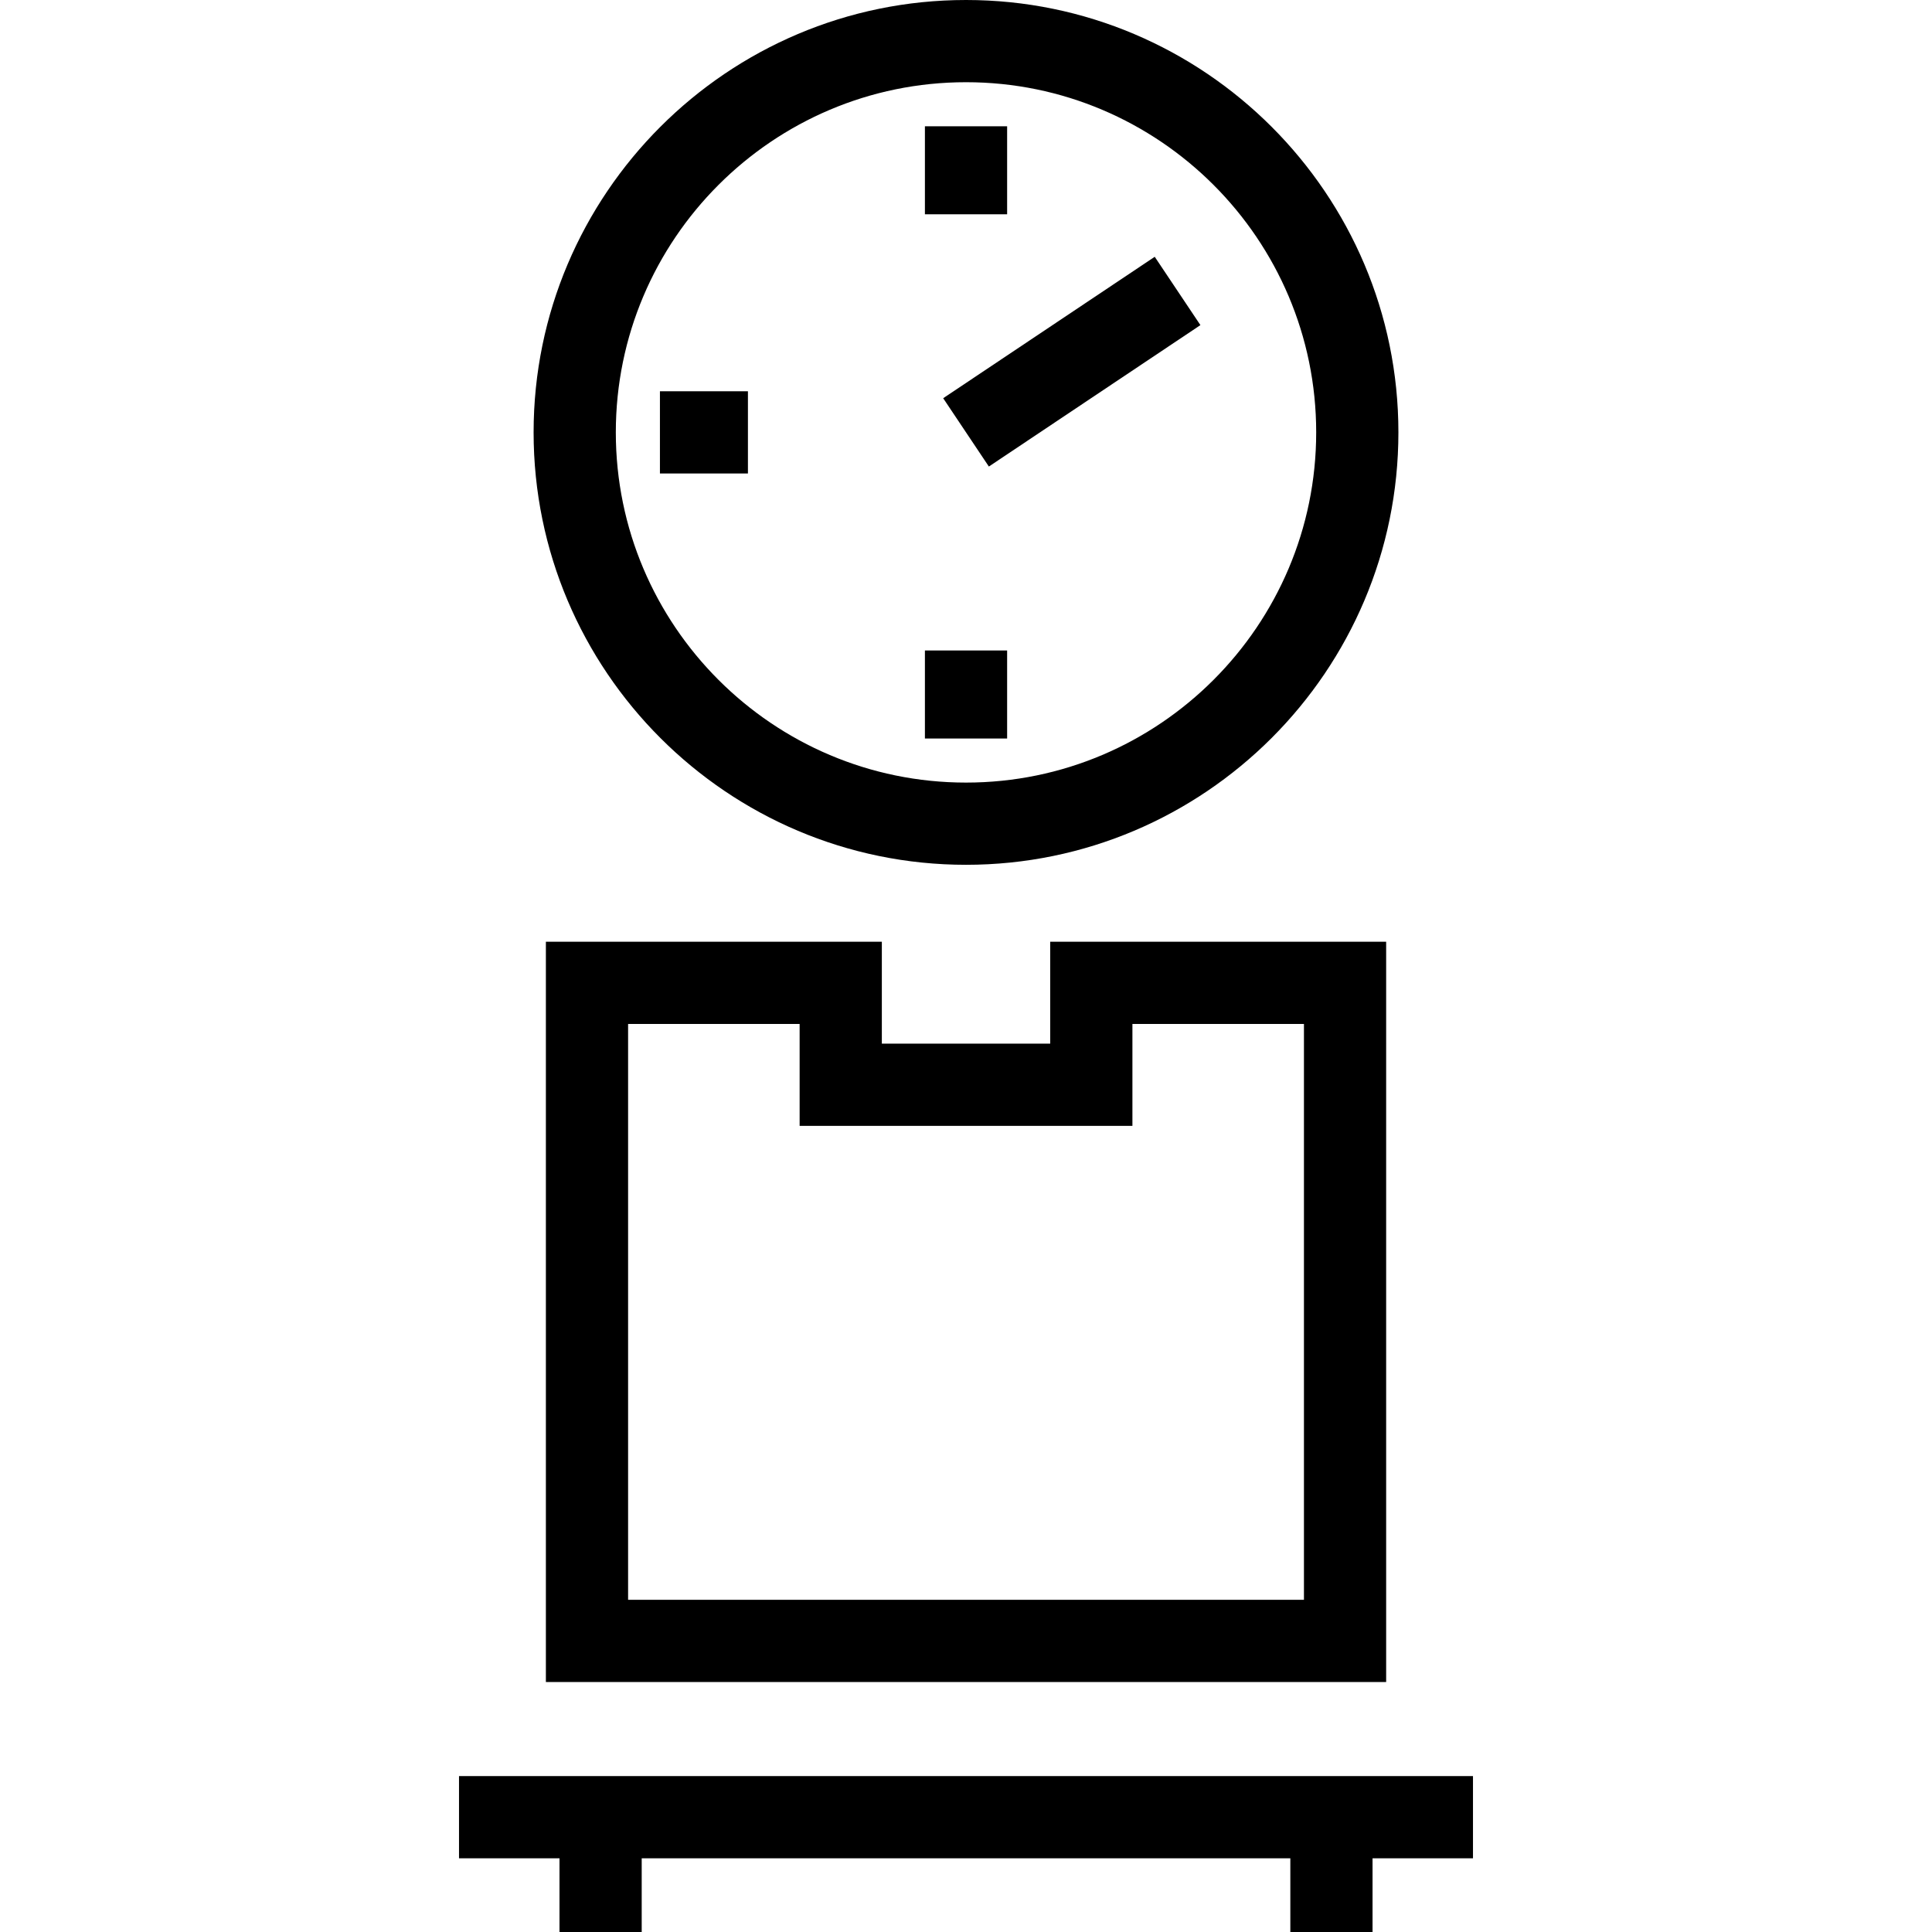 <?xml version="1.0" encoding="iso-8859-1"?>
<!-- Generator: Adobe Illustrator 19.0.0, SVG Export Plug-In . SVG Version: 6.00 Build 0)  -->
<svg version="1.1" id="Capa_1" xmlns="http://www.w3.org/2000/svg" xmlns:xlink="http://www.w3.org/1999/xlink" x="0px" y="0px"
	 viewBox="0 0 490 490" style="enable-background:new 0 0 490 490;" xml:space="preserve">
<g>
	<path d="M245.005,219.333c60.466,0,109.662-49.196,109.662-109.672C354.667,49.195,305.471,0,245.005,0
		c-60.477,0-109.671,49.195-109.671,109.661C135.334,170.137,184.529,219.333,245.005,219.333z M245.005,20.851
		c48.972,0,88.811,39.839,88.811,88.81c0,48.972-39.839,88.821-88.811,88.821c-48.971,0-88.82-39.85-88.82-88.821
		C156.185,60.69,196.034,20.851,245.005,20.851z"/>
	<rect x="234.58" y="32.029" width="20.851" height="22.318"/>
	<rect x="234.58" y="164.976" width="20.851" height="22.327"/>
	<rect x="167.374" y="99.235" width="22.318" height="20.851"/>
	<path d="M239.213,100.997l53.654-35.869l11.587,17.329l-53.655,35.868L239.213,100.997z"/>
	<polygon points="373.583,450.456 116.416,450.456 116.416,471.307 141.901,471.307 141.901,490 162.752,490 162.752,471.307 
		327.259,471.307 327.259,490 348.11,490 348.11,471.307 373.583,471.307 	"/>
	<path d="M138.449,238.85v187.751h213.112V238.85h-85.206v25.839h-42.7V238.85H138.449z M287.207,285.54v-25.839h43.504V405.75
		H159.3V259.701h43.504v25.839H287.207z"/>
</g>
<g>
</g>
<g>
</g>
<g>
</g>
<g>
</g>
<g>
</g>
<g>
</g>
<g>
</g>
<g>
</g>
<g>
</g>
<g>
</g>
<g>
</g>
<g>
</g>
<g>
</g>
<g>
</g>
<g>
</g>
</svg>

